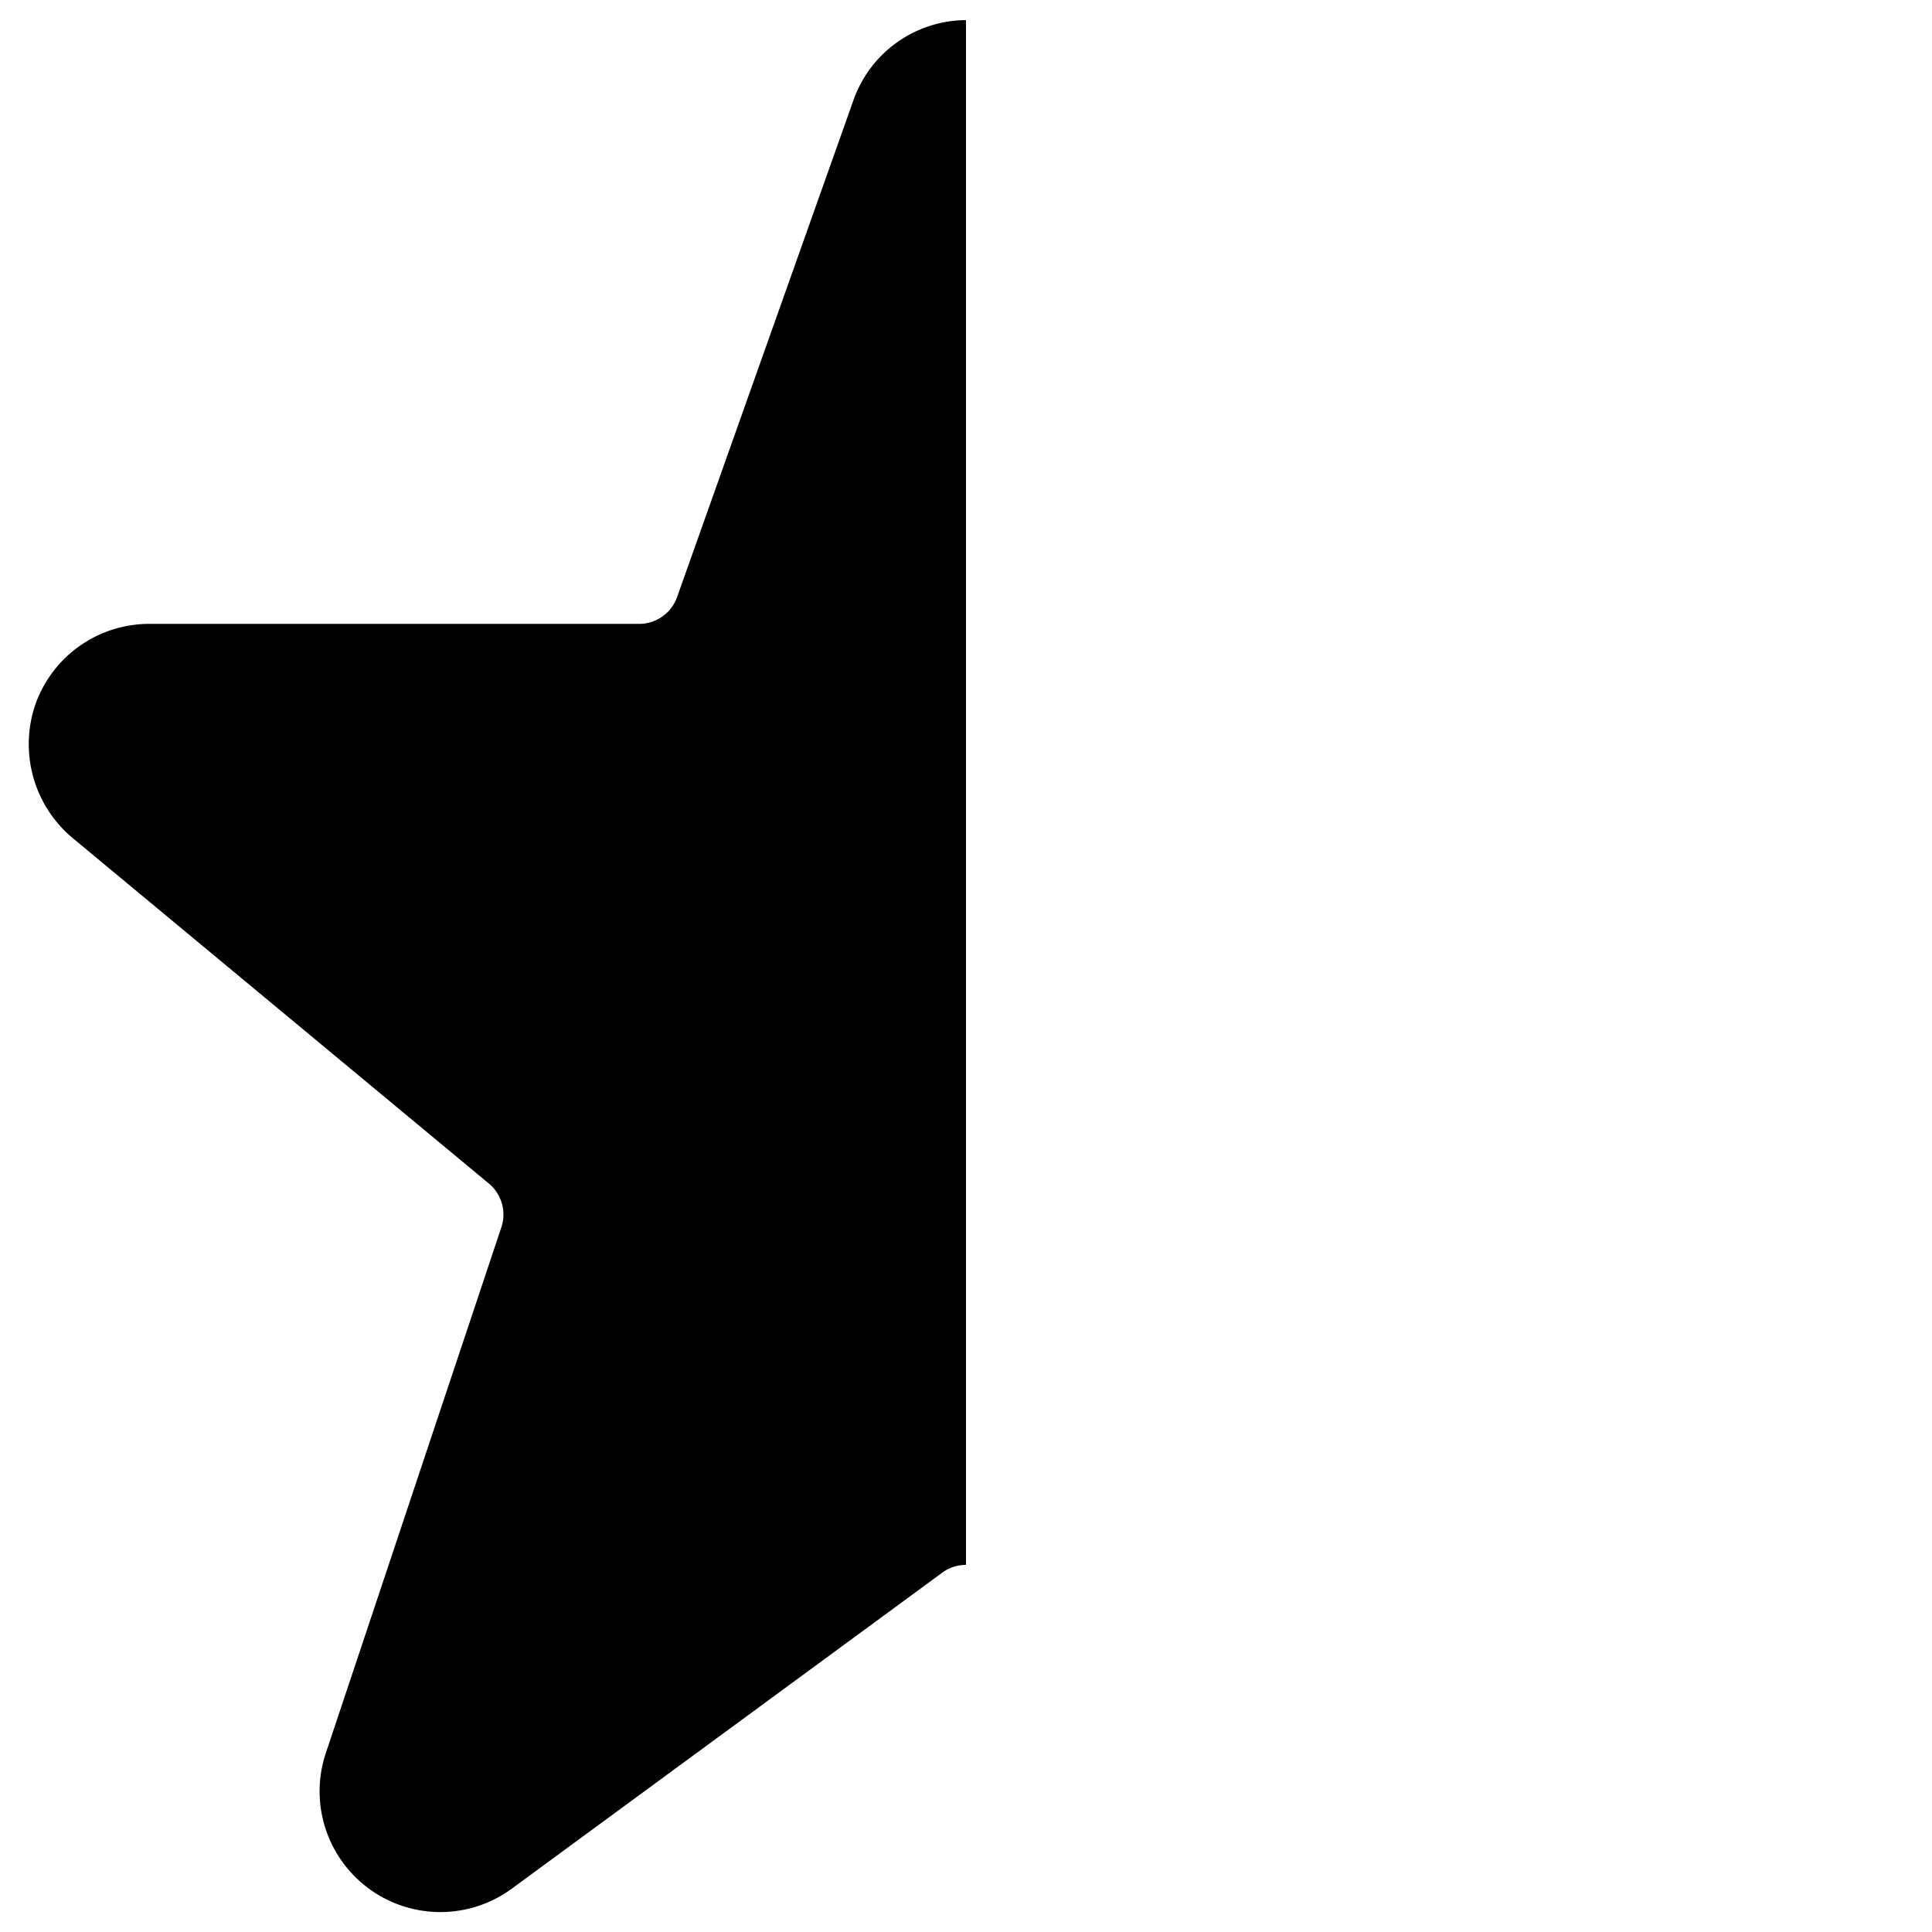 <svg xmlns="http://www.w3.org/2000/svg" viewBox="0 0 24 24"><path d="M12 0.25a1.49 1.49 0 0 0 -1.4 1L8.41 7.42a0.5 0.5 0 0 1 -0.47 0.33H1.85a1.5 1.5 0 0 0 -1.41 1 1.52 1.52 0 0 0 0.45 1.65l5.18 4.3a0.5 0.5 0 0 1 0.16 0.54l-2.18 6.53a1.5 1.5 0 0 0 2.31 1.69l5.34 -3.92a0.49 0.49 0 0 1 0.3 -0.1Z" fill="#000000" stroke-width="1"></path></svg>